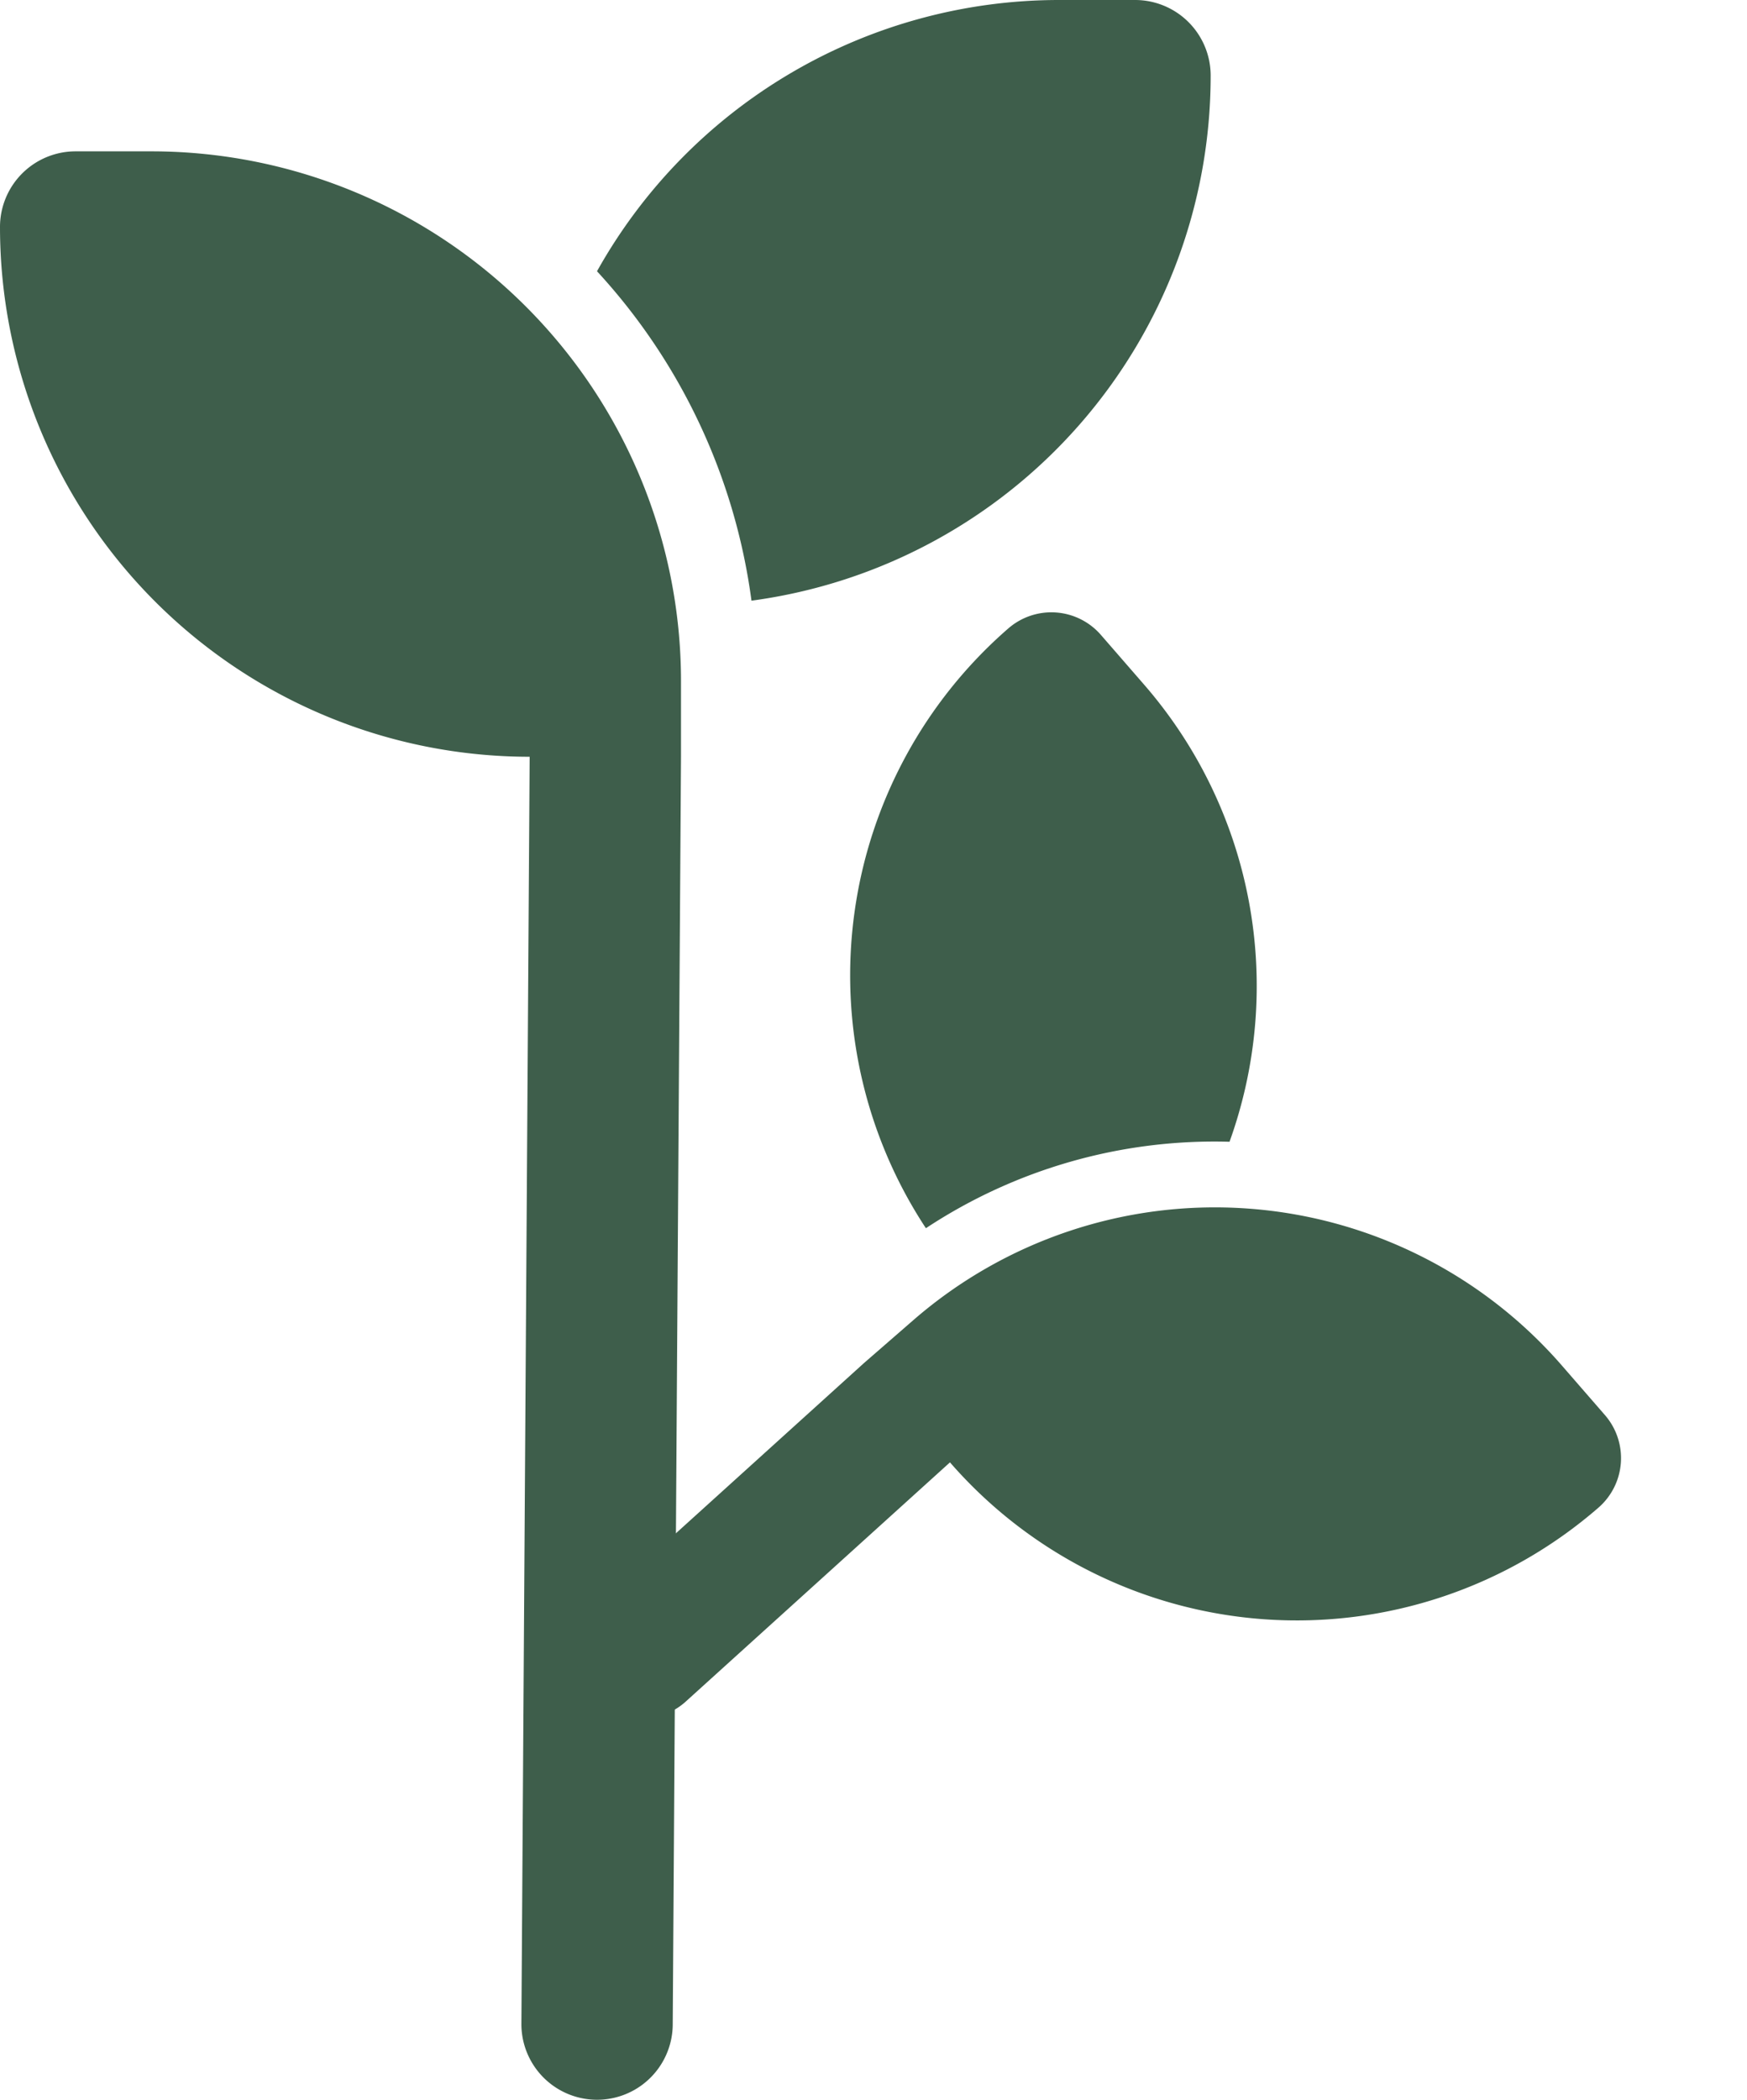 <svg xmlns="http://www.w3.org/2000/svg" width="138.998" height="167" viewBox="0 0 138.998 167">
  <g id="Group_19" data-name="Group 19" transform="translate(-2559 -2158)">
    <path id="seedling-solid" d="M96.325,6.019A42.132,42.132,0,0,1,59.79,47.774,47.983,47.983,0,0,0,47.5,21.574,42.123,42.123,0,0,1,84.285,0h6.02A6.013,6.013,0,0,1,96.325,6.019ZM0,18.056a6.013,6.013,0,0,1,6.02-6.019h6.02A42.14,42.14,0,0,1,54.183,54.169v6.019l-.658,100.793a6.02,6.02,0,0,1-12.041,0l.658-100.793A42.14,42.14,0,0,1,0,18.056Z" transform="translate(2559 2158)" fill="#3e5e4b"/>
    <path id="seedling-solid-2" data-name="seedling-solid" d="M83.579,80.672a36.553,36.553,0,0,0-31.7-36.238A41.665,41.665,0,0,1,41.219,67.177,36.538,36.538,0,0,0,73.131,85.9h5.224A5.22,5.22,0,0,0,83.579,80.672ZM0,70.235a5.217,5.217,0,0,0,5.223,5.223h5.224A36.582,36.582,0,0,0,47.017,38.884V33.66L46.45,5.222A5.224,5.224,0,1,0,36,5.224l.568,28.438A36.582,36.582,0,0,0,0,70.235Z" transform="translate(2633.169 2323.989) rotate(-131)" fill="#3e5e4b"/>
  </g>
</svg>
